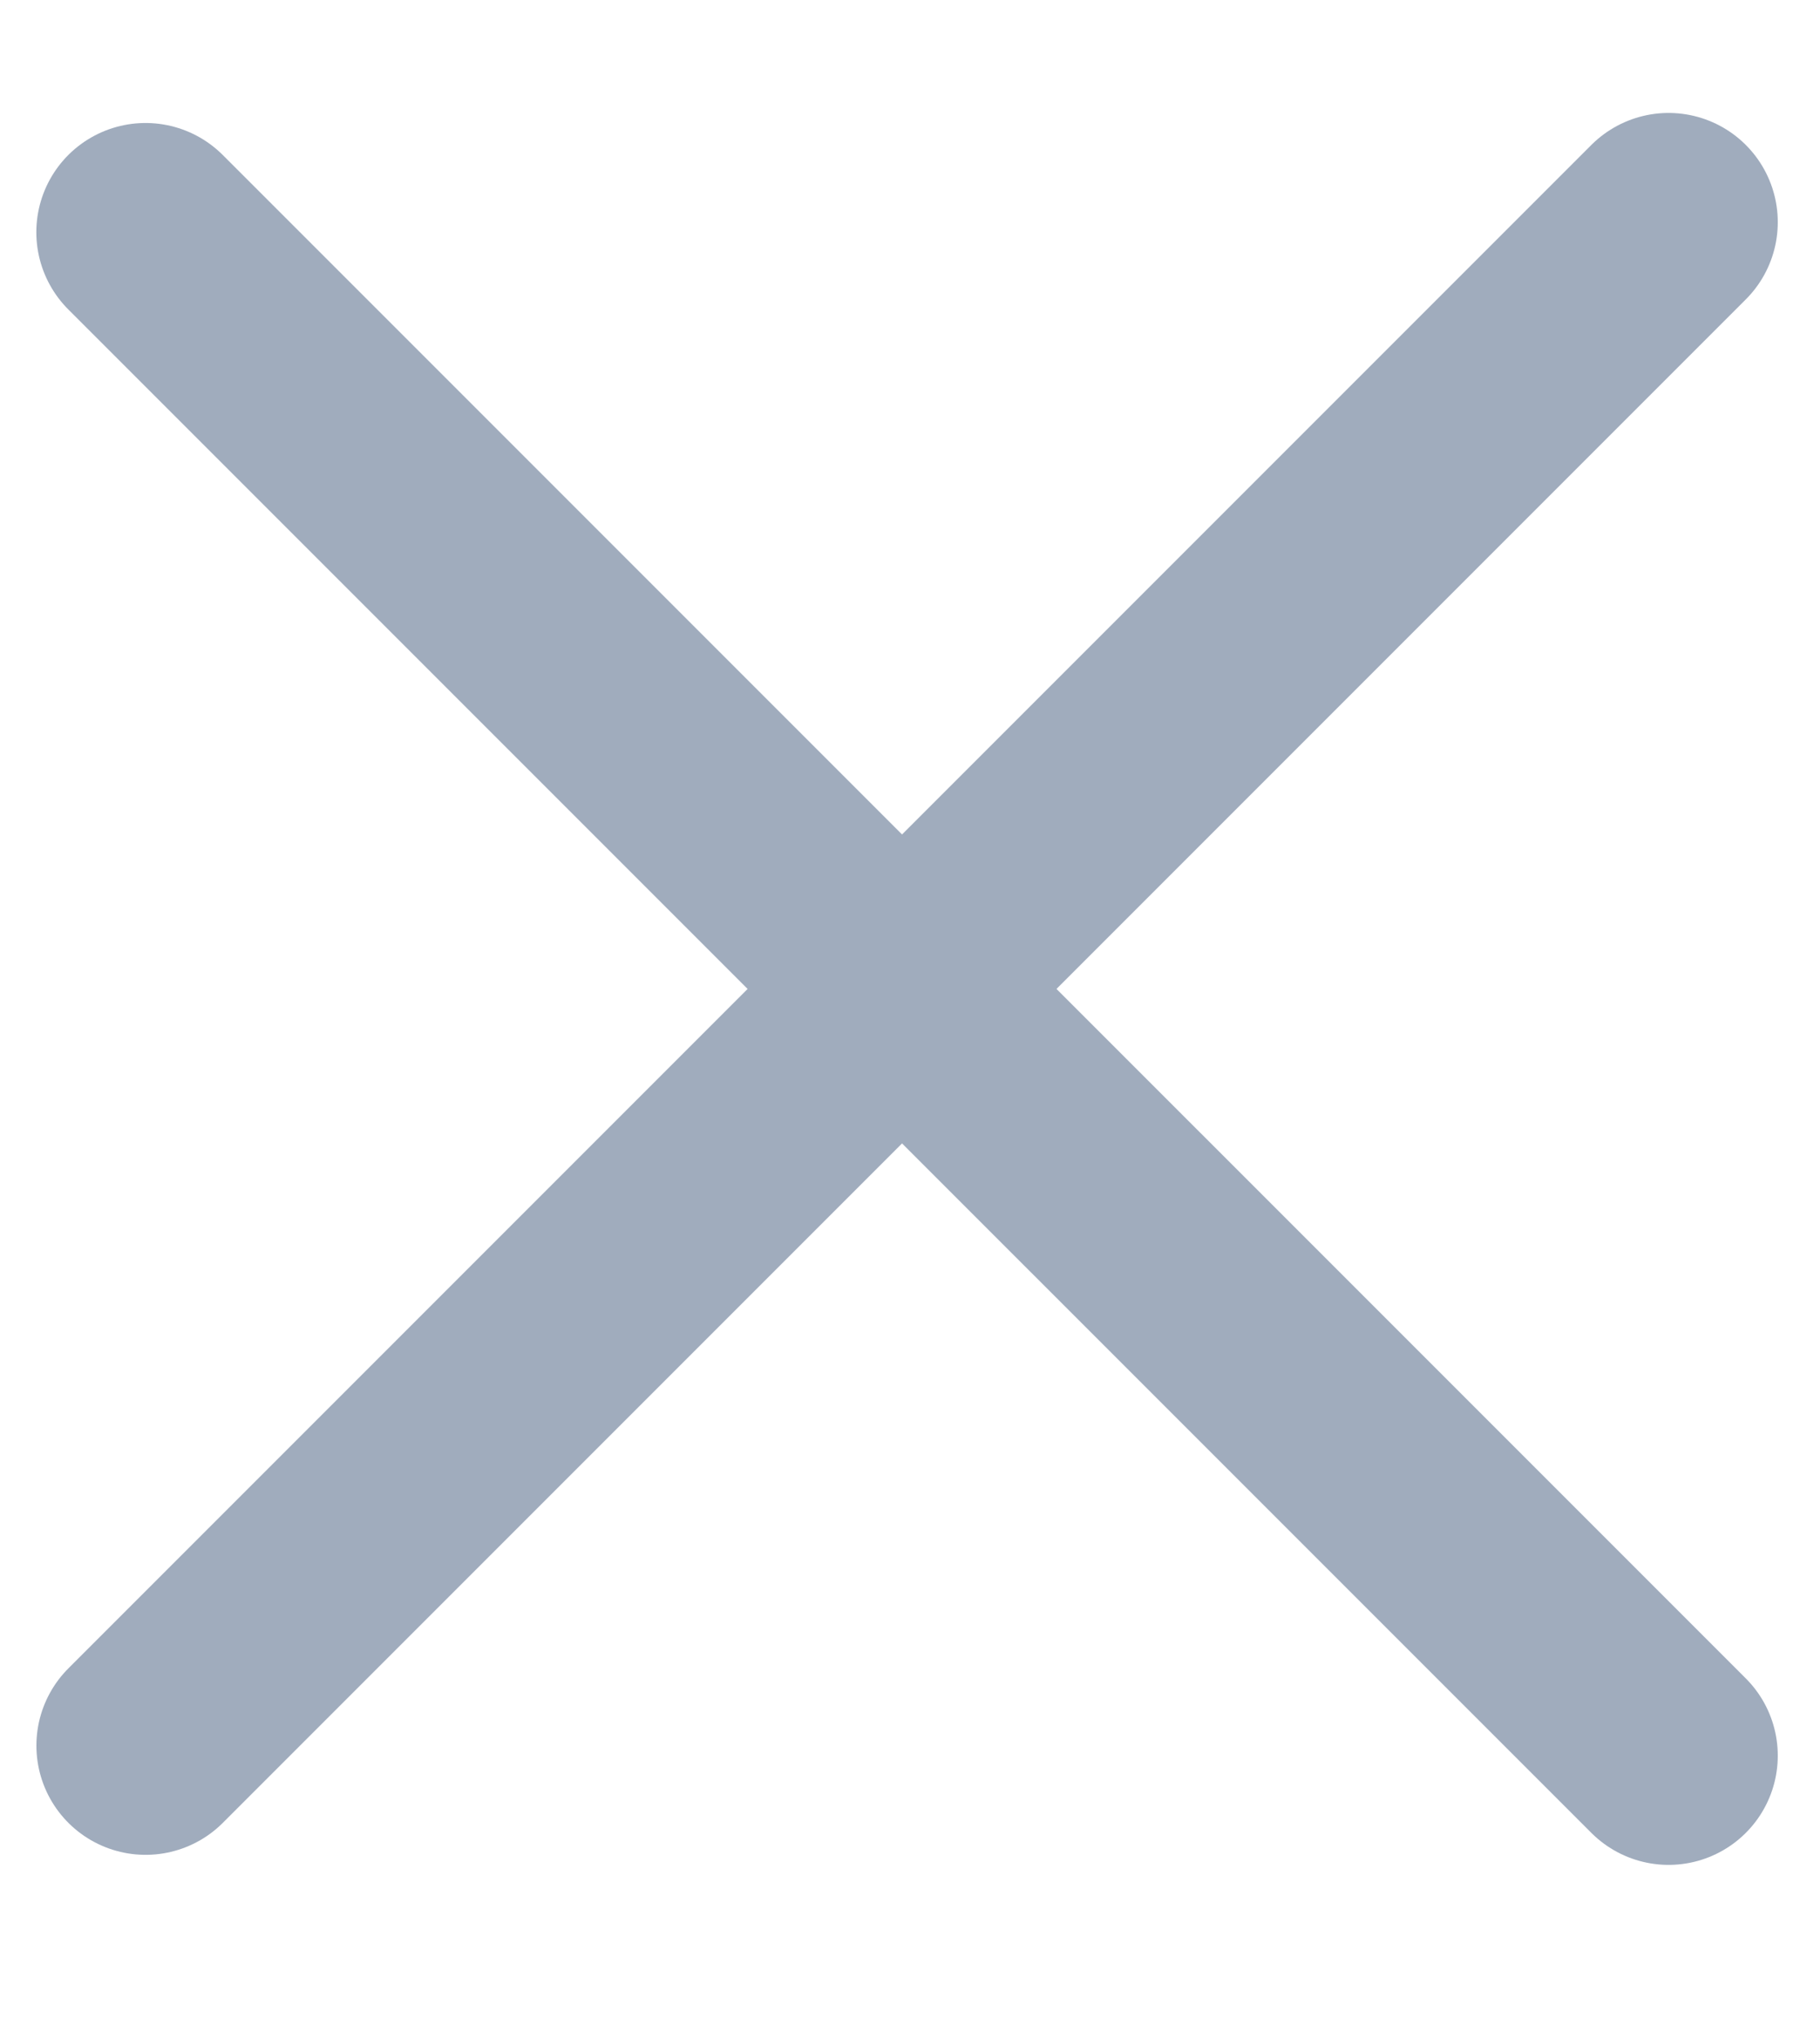 <svg
  id="home-menu-svg"
  class="svg"
  width="25"
  height="28"
  viewBox="0 0 25 28"
  fill="none"
  xmlns="http://www.w3.org/2000/svg"
>
  <path
    d="M2 23.971L22.92 3.051"
    stroke="#a0acbd"
    stroke-width="3"
    stroke-linecap="round"
  ></path>
  <path
    d="M22.92 24.109L1.999 3.189"
    stroke="#a0acbd"
    stroke-width="3"
    stroke-linecap="round"
  ></path>
</svg>